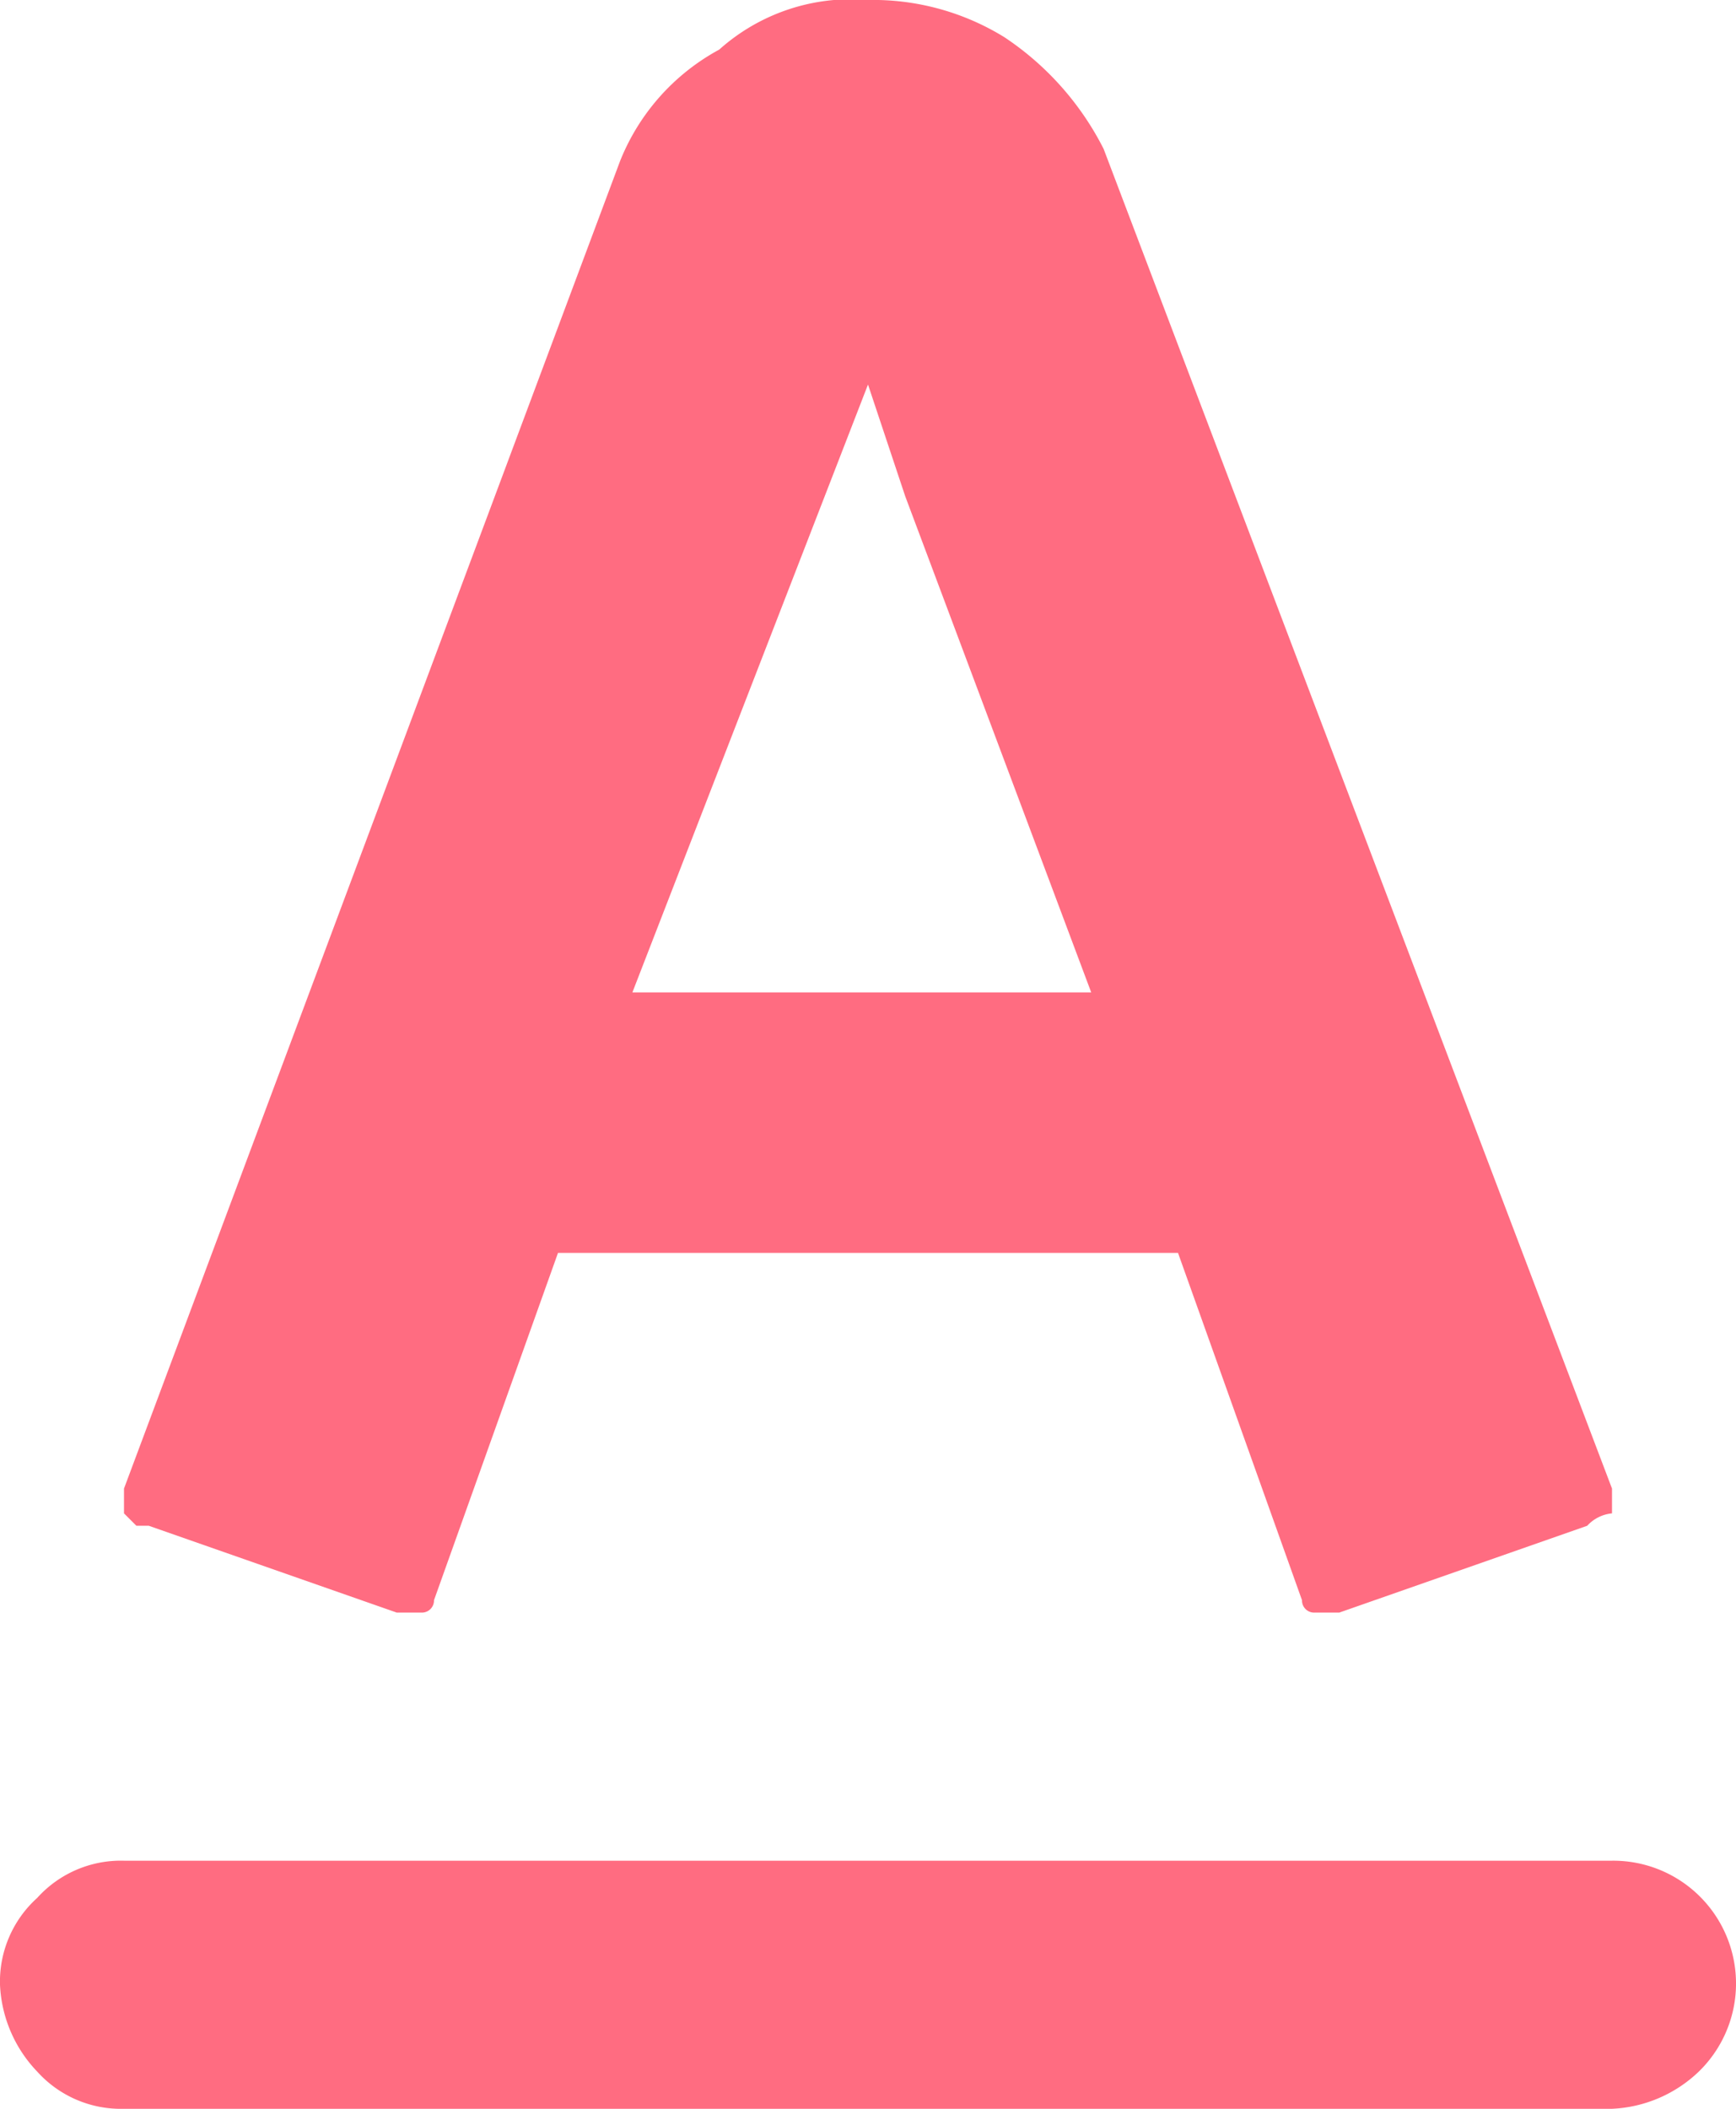<svg xmlns="http://www.w3.org/2000/svg" viewBox="0 0 14 17"><defs><style>.a{fill:#ff6c81;fill-rule:evenodd;}</style></defs><path class="a" d="M12.8,12.3l-2,.7h-.2a.098.098,0,0,1-.1-.1l-1-2.8h-5l-1,2.8a.098.098,0,0,1-.1.1H3.2l-2-.7H1.1L1,12.2V12L5,1.3A1.765,1.765,0,0,1,5.8.4,1.594,1.594,0,0,1,7,0,2.016,2.016,0,0,1,8.1.3a2.361,2.361,0,0,1,.8.9h0L13,12v.2a.31.31,0,0,0-.2.1ZM7.3,4,7,3.1H7L5.1,8H8.8ZM1,15H13a.99.99,0,0,1,.7,1.7,1.08,1.08,0,0,1-.7.3H1a.908.908,0,0,1-.7-.3A1.08,1.08,0,0,1,0,16a.908.908,0,0,1,.3-.7A.908.908,0,0,1,1,15Z"/></svg>